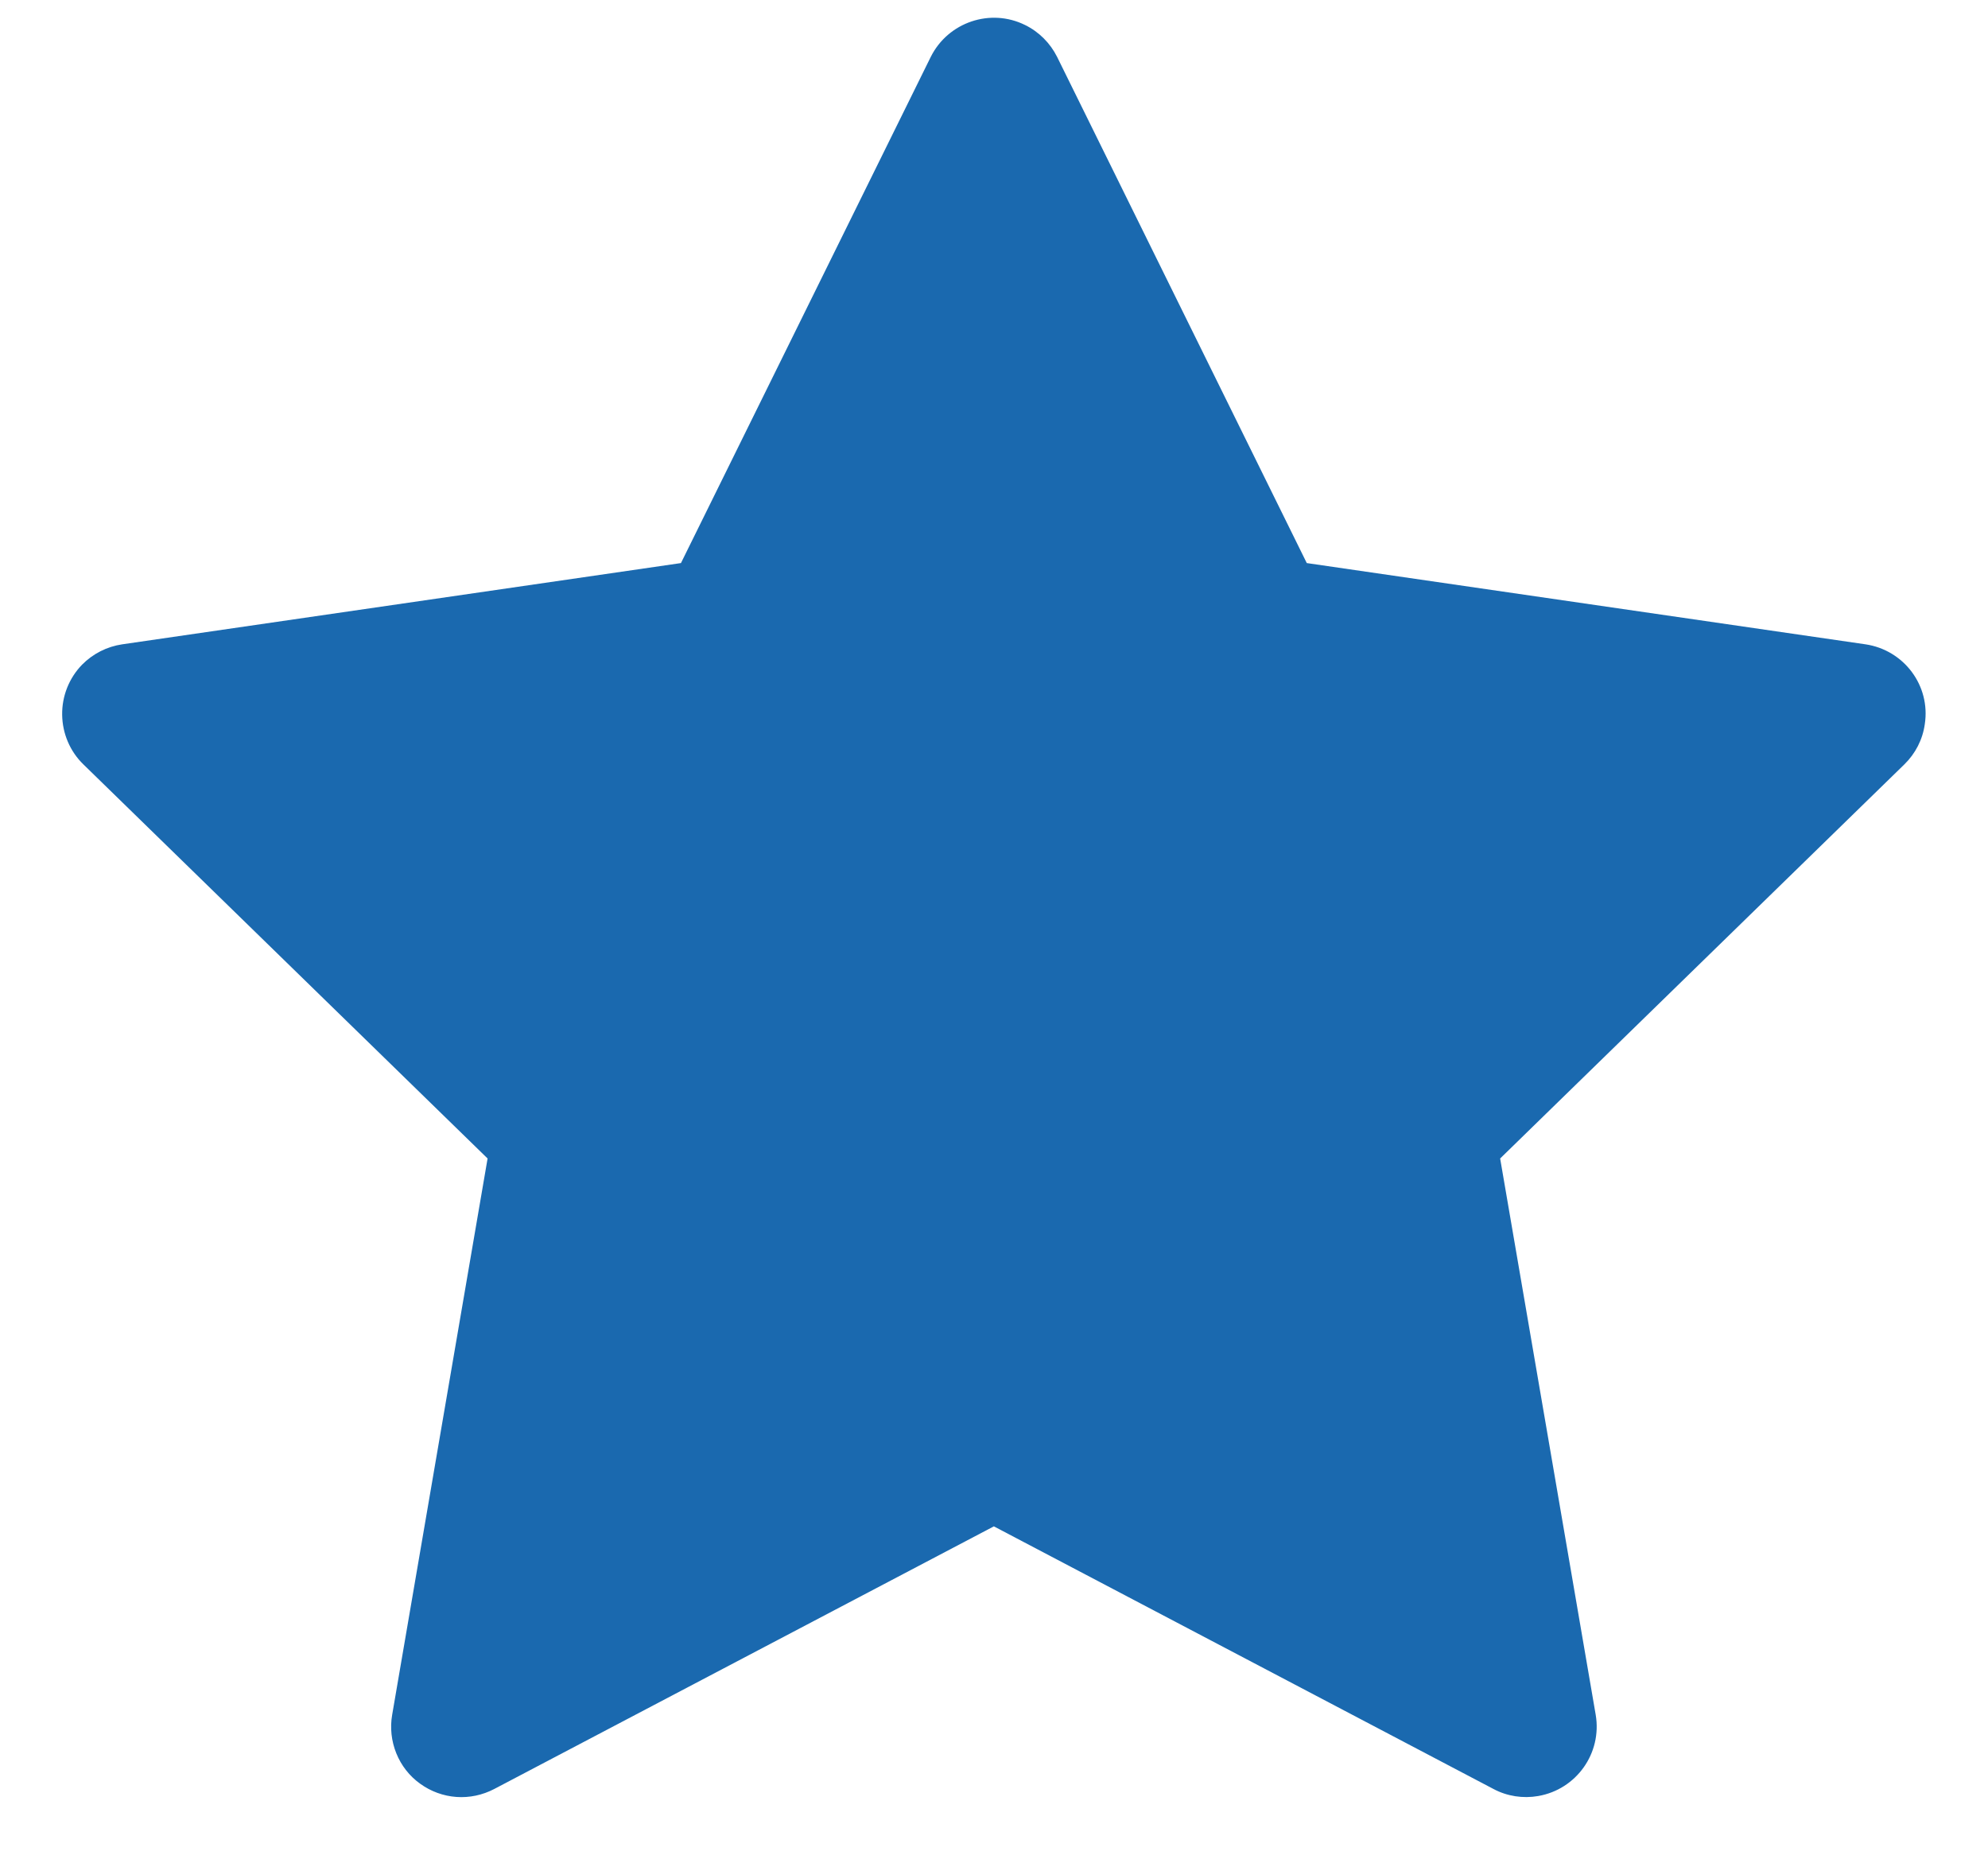 <svg width="15" height="14" viewBox="0 0 15 14" fill="none" xmlns="http://www.w3.org/2000/svg">
<path d="M14.075 4.862L9.86 4.249L7.976 0.429C7.924 0.325 7.839 0.24 7.735 0.189C7.473 0.059 7.154 0.167 7.023 0.429L5.138 4.249L0.923 4.862C0.807 4.879 0.701 4.933 0.619 5.016C0.521 5.117 0.467 5.253 0.469 5.394C0.471 5.535 0.528 5.67 0.629 5.768L3.679 8.742L2.959 12.94C2.942 13.038 2.953 13.138 2.99 13.23C3.027 13.322 3.089 13.402 3.17 13.46C3.25 13.518 3.345 13.553 3.444 13.56C3.542 13.567 3.641 13.546 3.729 13.5L7.499 11.518L11.269 13.5C11.372 13.555 11.492 13.573 11.606 13.553C11.895 13.503 12.089 13.229 12.04 12.94L11.319 8.742L14.369 5.768C14.452 5.687 14.507 5.581 14.523 5.465C14.568 5.174 14.366 4.905 14.075 4.862Z" fill="#1A69AF"/>
</svg>
